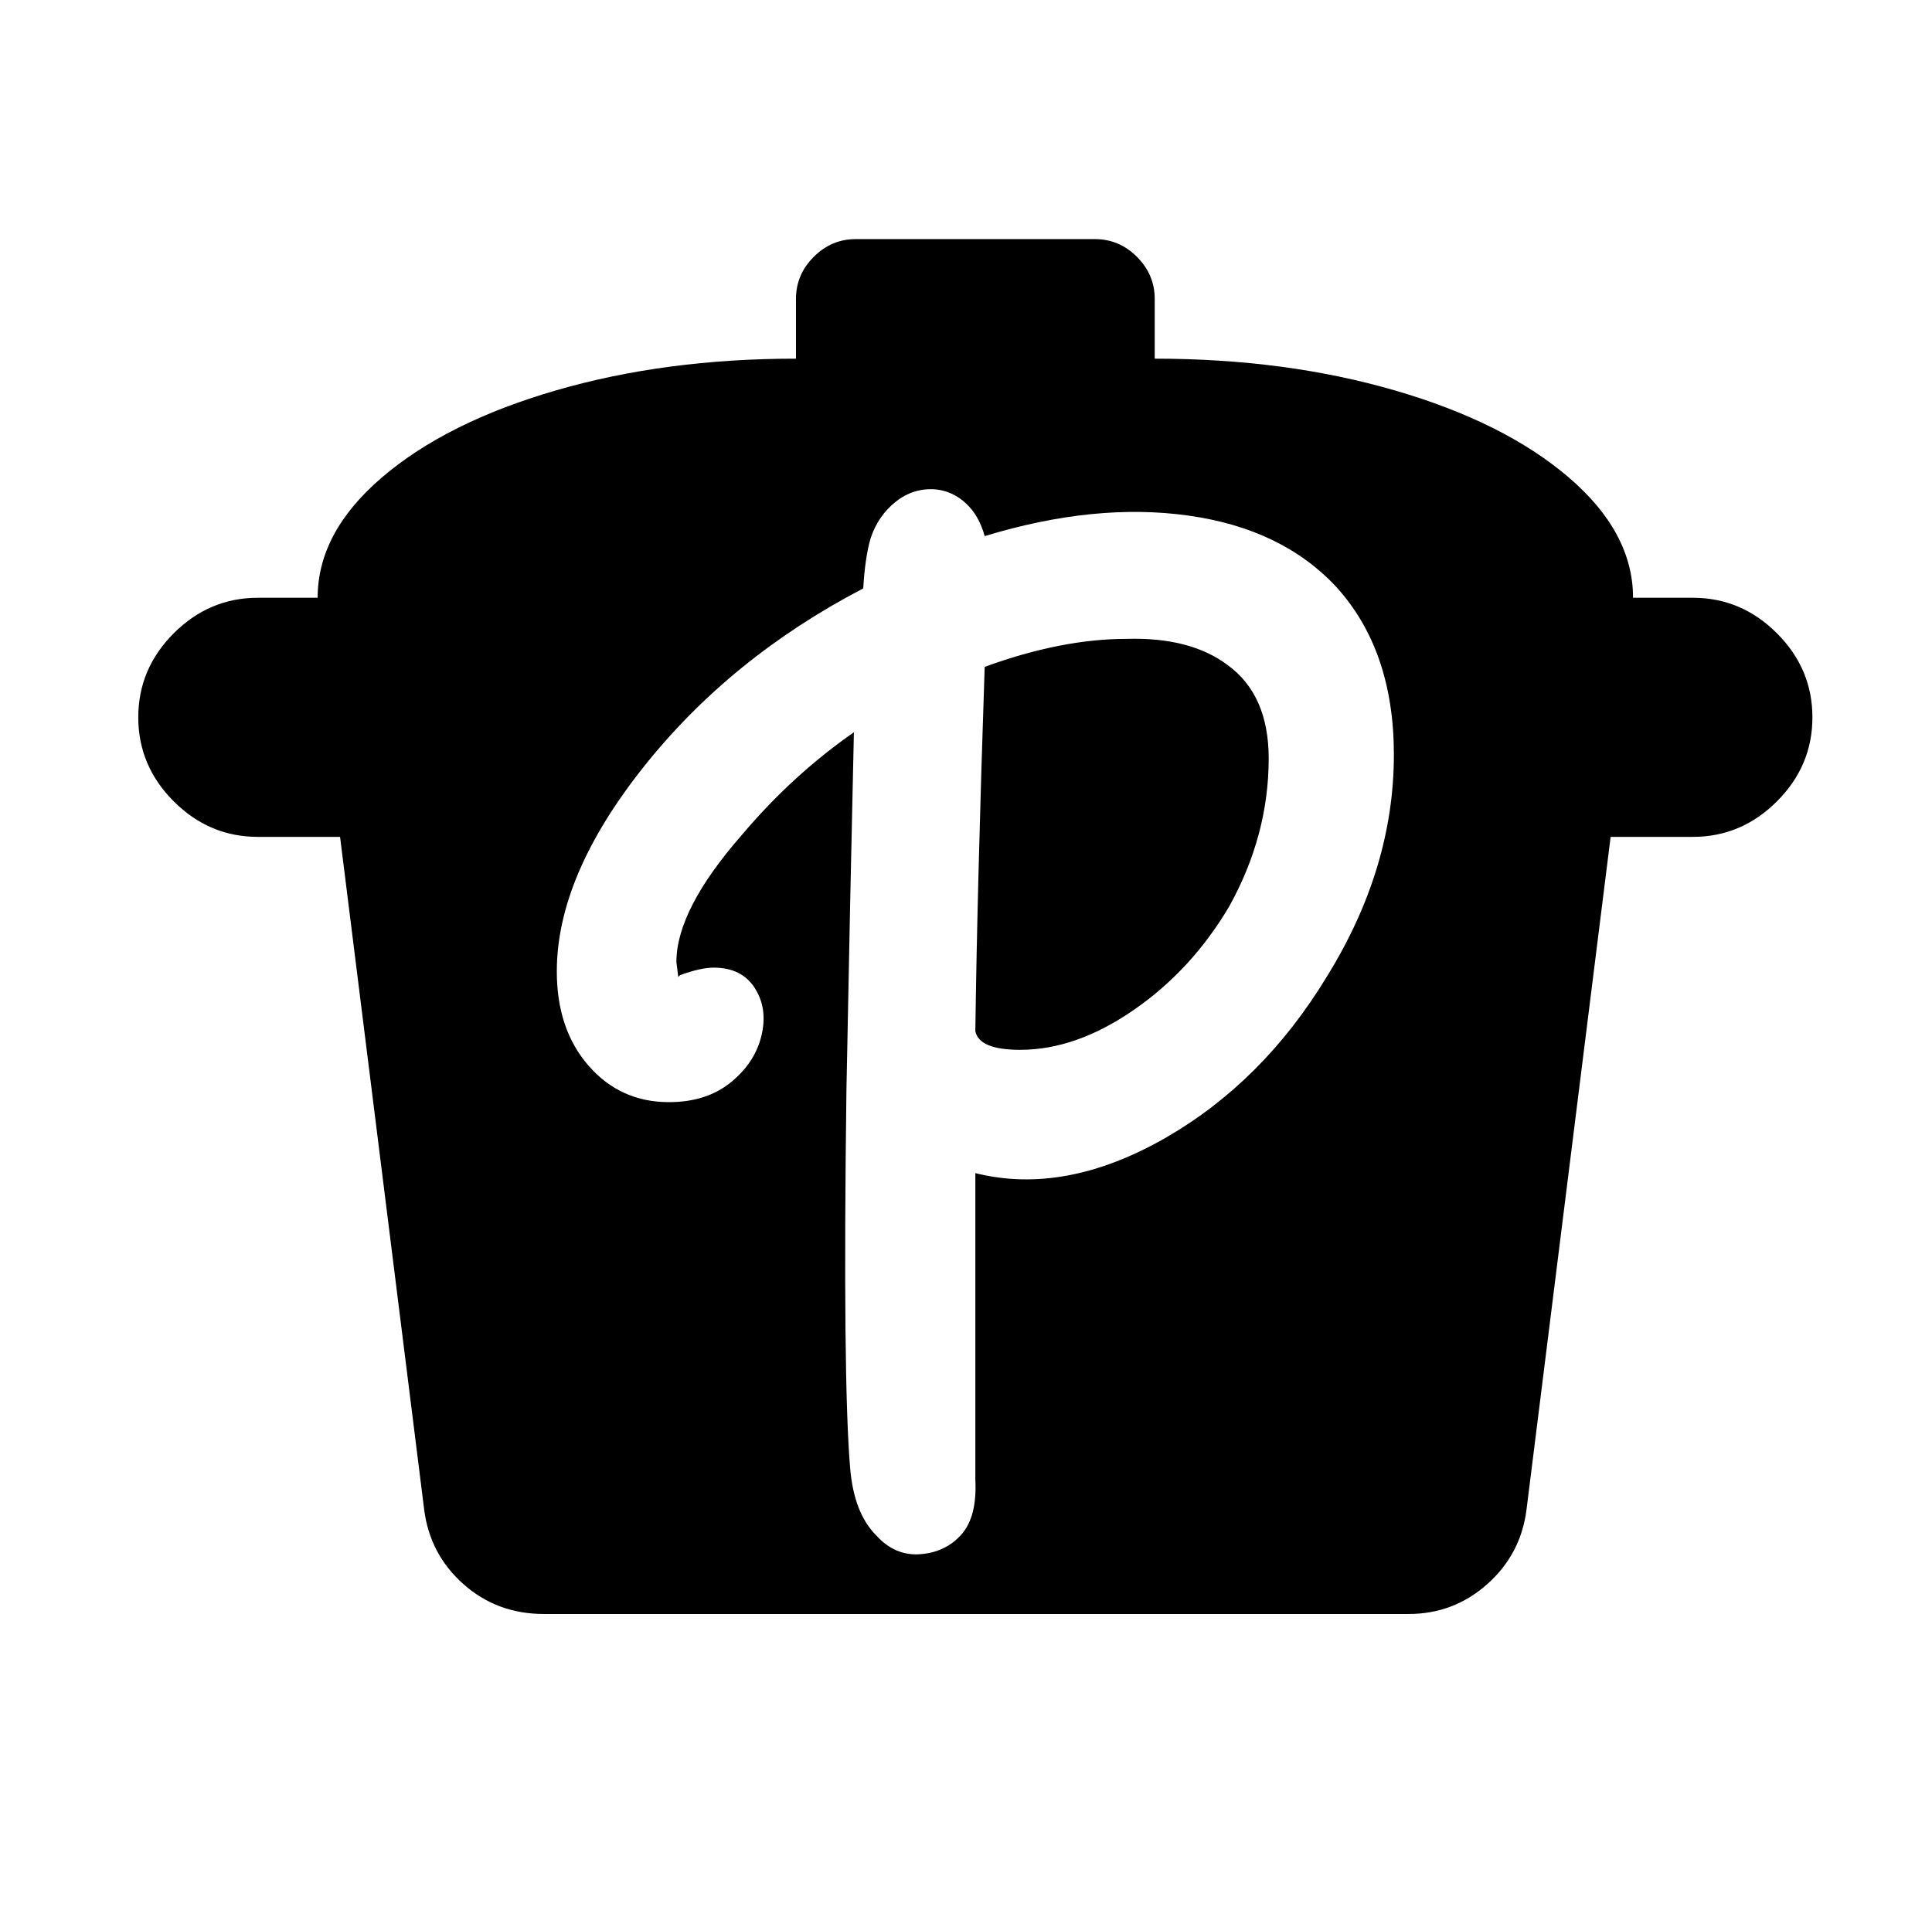 <?xml version="1.0" standalone="no"?>
<!DOCTYPE svg PUBLIC "-//W3C//DTD SVG 1.1//EN" "http://www.w3.org/Graphics/SVG/1.1/DTD/svg11.dtd" >
<svg xmlns="http://www.w3.org/2000/svg" xmlns:xlink="http://www.w3.org/1999/xlink" version="1.1" viewBox="-10 0 1034 1024">
   <path fill="currentColor"
d="M448 128q-13 0 -22.5 9.5t-9.5 22.5v32q-70 0 -128.5 17t-93 46.5t-34.5 64.5h-32q-26 0 -45 19t-19 45t19 45t45 19h44l45 360q3 24 21 40t43 16h463q24 0 42 -16t21 -40l45 -360h44q26 0 45 -19t19 -45t-19 -45t-45 -19h-32q0 -35 -34.5 -64.5t-93 -46.5t-128.5 -17
v-32q0 -13 -9.5 -22.5t-22.5 -9.5h-128zM491 262q9 1 16 7.5t10 17.5q59 -18 109 -11t79 38q31 34 31 90q0 61 -36 119q-34 56 -86 86q-54 31 -102 19v164q1 20 -7.5 29.5t-22 10.5t-23.5 -10q-12 -12 -14 -36q-4 -47 -2 -202q2 -105 4 -192q-33 23 -60 55q-35 40 -35 68
l1 8l1 -1q11 -4 18 -4q15 0 22 11t3.5 25.5t-16.5 25t-33 10.5q-26 0 -43 -19.5t-17 -50.5q0 -51 46.5 -109.5t117.5 -95.5q1 -17 4 -27q4 -12 13.5 -19.5t21.5 -6.5zM593 342q-35 0 -76 15q-4 119 -5 195q2 10 24 10q30 0 61 -21.5t51 -55.5q21 -38 21 -79q0 -34 -22 -50
q-20 -15 -54 -14z" />
</svg>
